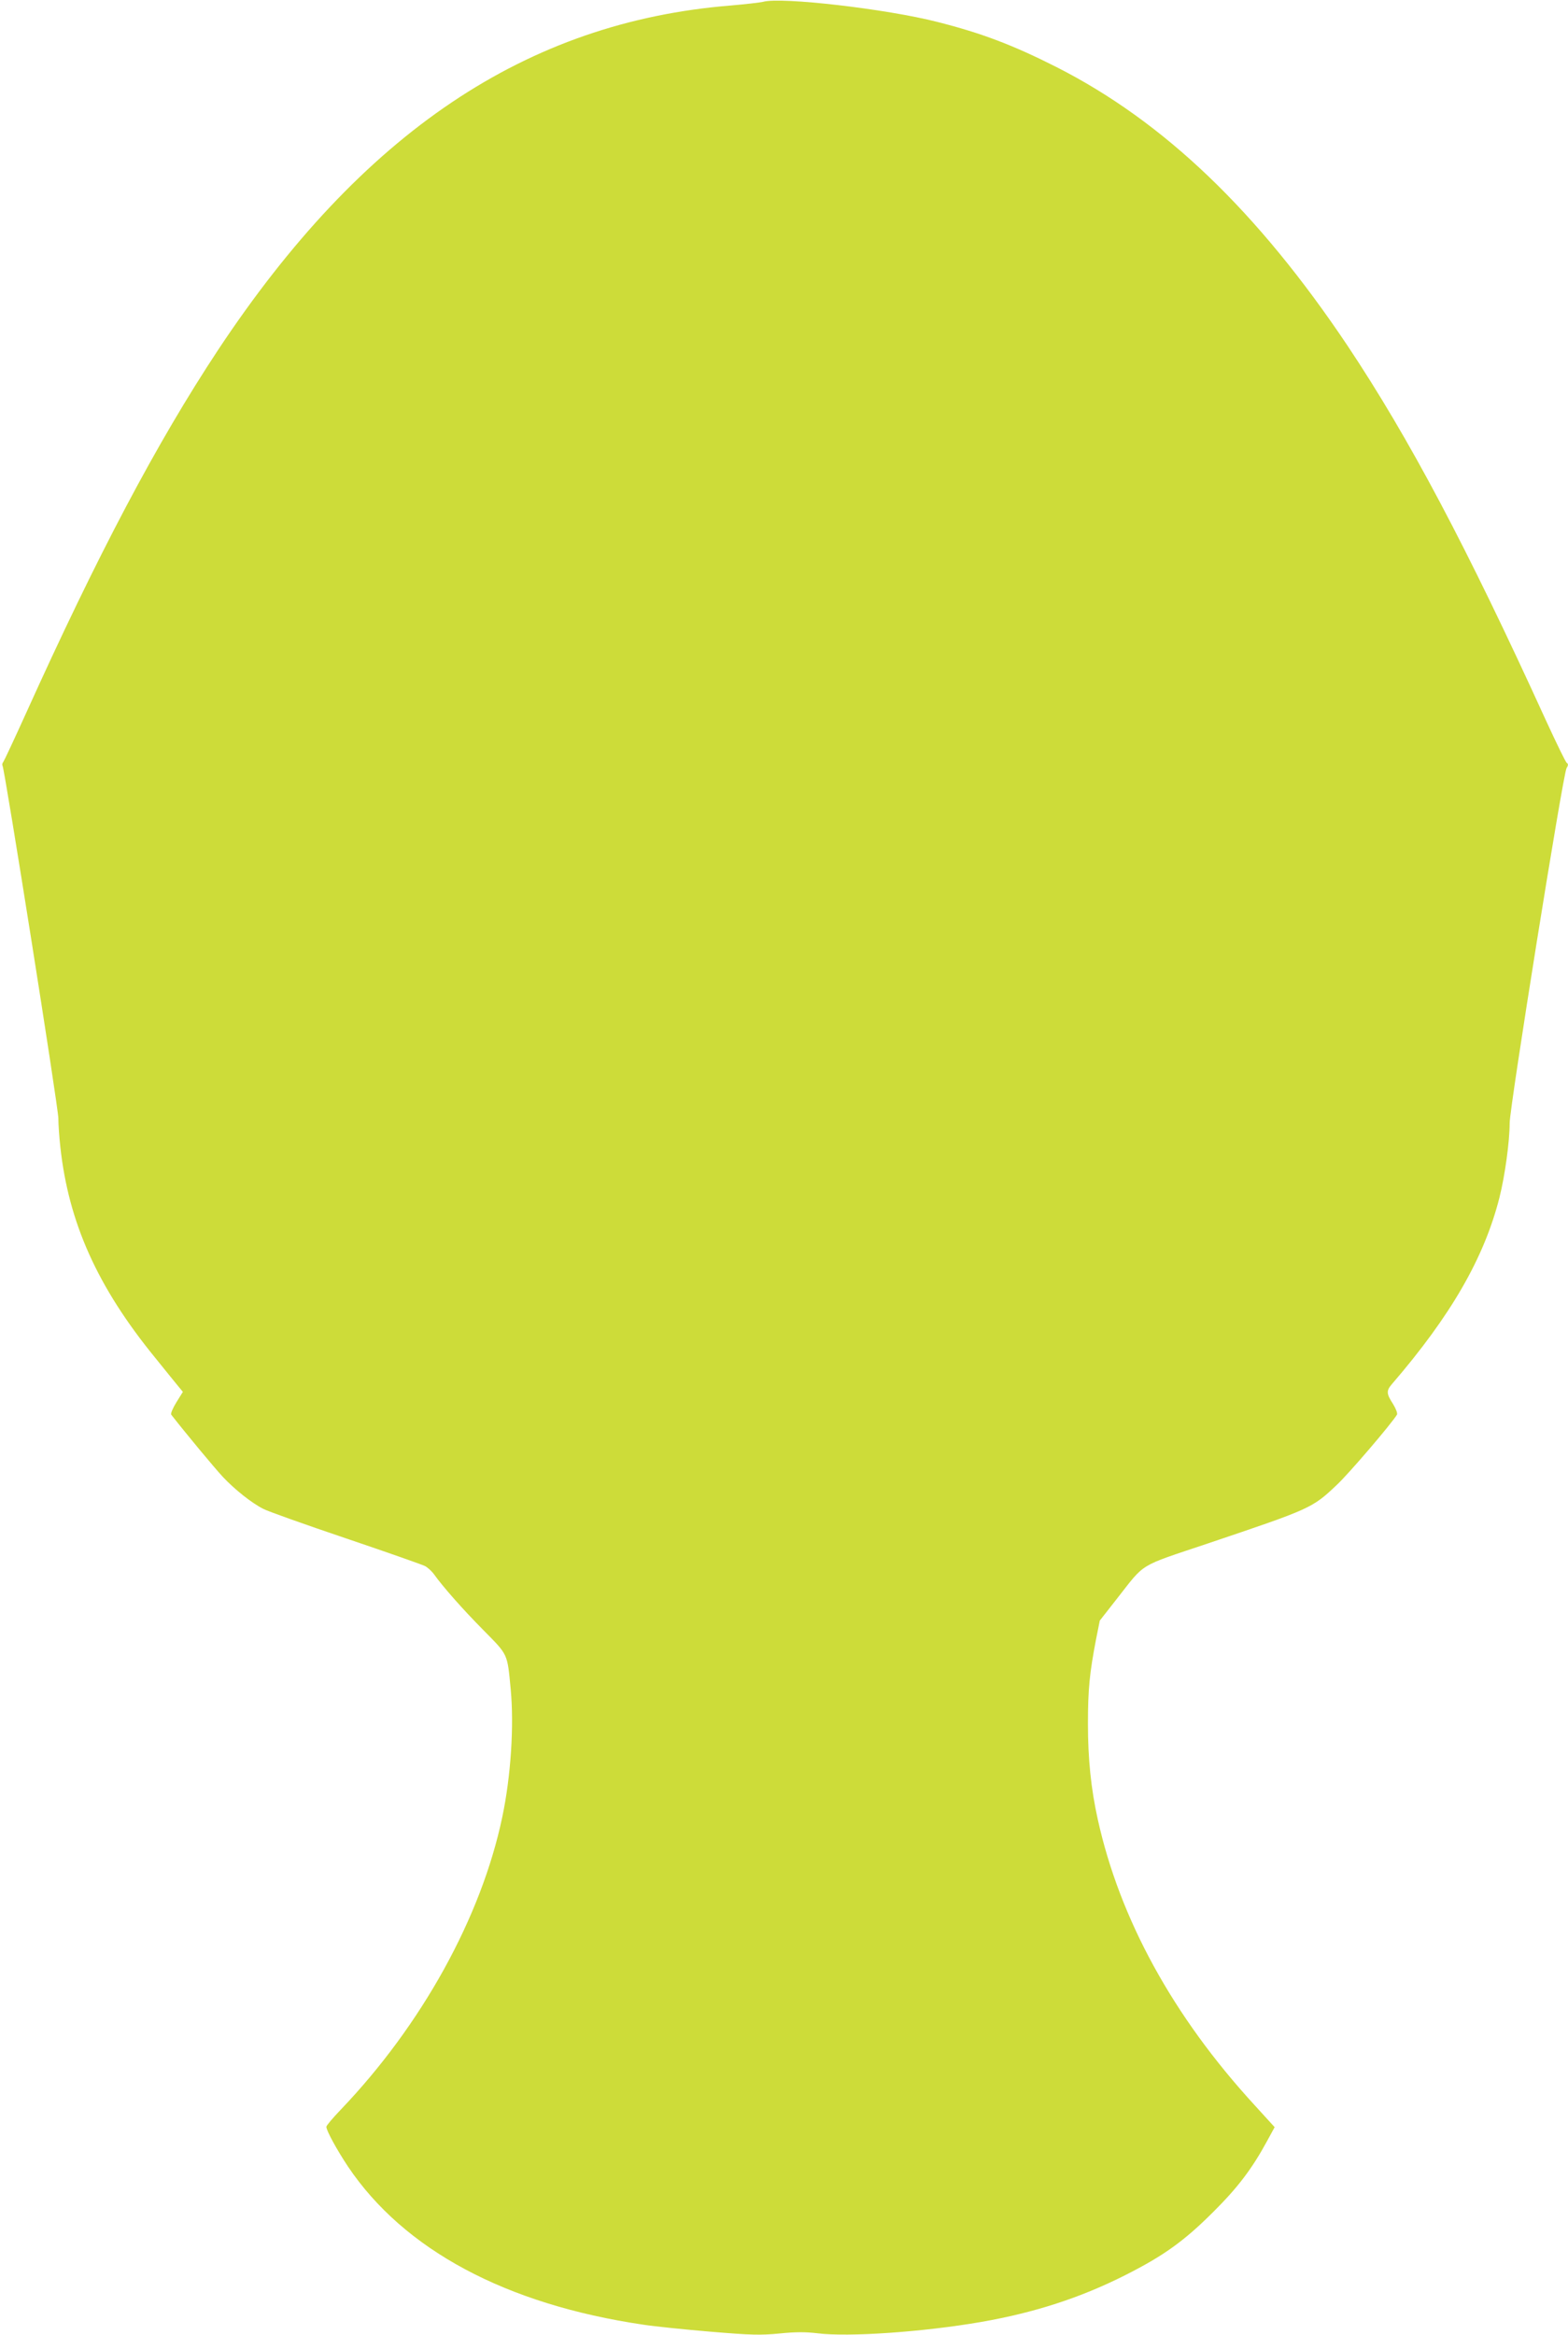 <?xml version="1.0" standalone="no"?>
<!DOCTYPE svg PUBLIC "-//W3C//DTD SVG 20010904//EN"
 "http://www.w3.org/TR/2001/REC-SVG-20010904/DTD/svg10.dtd">
<svg version="1.0" xmlns="http://www.w3.org/2000/svg"
 width="860pt" height="1280pt" viewBox="0 0 860 1280"
 preserveAspectRatio="xMidYMid meet">
<g transform="translate(0,1280) scale(0.1,-0.1)"
fill="#cddc39" stroke="none">
<path d="M4185 12790 c-16 -4 -95 -13 -175 -20 -1123 -90 -2024 -696 -2815
-1890 -335 -507 -658 -1117 -1055 -1996 -62 -137 -117 -254 -122 -261 -6 -7
-7 -16 -4 -21 12 -20 306 -1874 306 -1932 0 -33 5 -104 11 -158 45 -414 203
-767 520 -1155 57 -71 115 -142 128 -158 l24 -29 -36 -58 c-19 -31 -32 -61
-28 -67 78 -100 239 -294 284 -342 65 -69 158 -143 222 -175 22 -12 224 -84
449 -160 225 -76 421 -145 437 -153 15 -8 38 -29 50 -46 48 -67 155 -189 271
-306 136 -138 130 -125 149 -323 19 -201 1 -477 -46 -700 -115 -550 -442
-1141 -887 -1606 -43 -45 -78 -86 -78 -93 0 -21 57 -125 118 -217 307 -457
866 -757 1622 -868 58 -9 222 -26 365 -38 227 -19 275 -20 380 -10 90 9 142 9
210 1 168 -21 577 7 895 62 293 51 544 132 790 256 212 107 324 187 485 348
133 132 212 236 294 387 l42 77 -112 123 c-445 485 -737 1017 -858 1564 -37
167 -54 330 -54 524 0 190 9 278 44 461 l21 105 94 120 c158 201 112 173 499
303 564 190 572 193 706 320 63 58 300 335 331 386 4 7 -6 33 -22 59 -36 55
-37 72 -7 107 325 377 507 693 591 1024 30 119 56 308 56 408 0 88 293 1916
312 1946 10 16 10 23 1 29 -6 4 -58 111 -116 237 -431 945 -749 1544 -1085
2048 -494 738 -1008 1230 -1597 1529 -239 121 -413 187 -655 248 -278 71 -857
138 -955 110z"/>
</g>
</svg>
